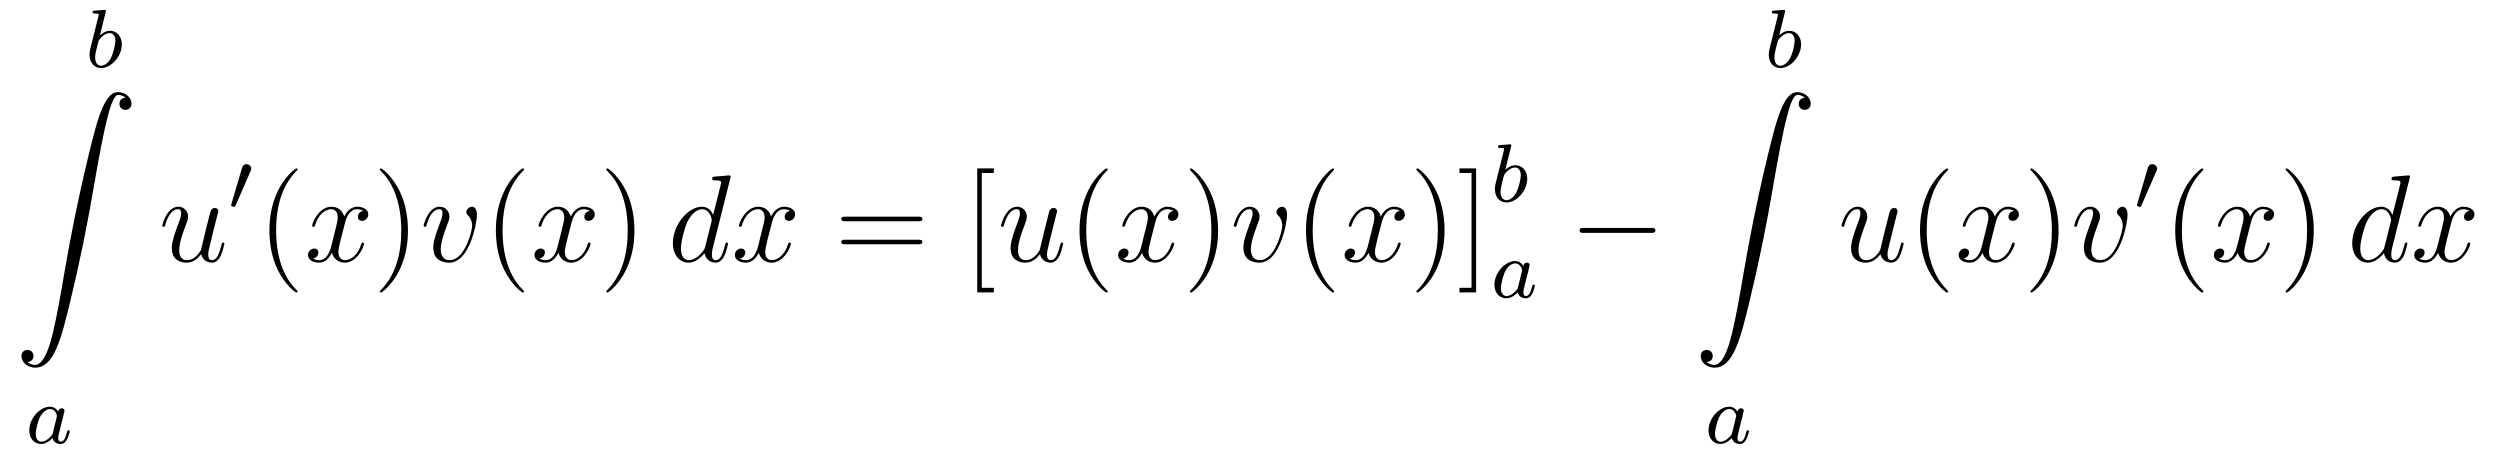 <?xml version='1.0'?>
<!-- This file was generated by dvisvgm 1.14.1 -->
<svg height='44pt' version='1.1' viewBox='0 -44 241 44' width='241pt' xmlns='http://www.w3.org/2000/svg' xmlns:xlink='http://www.w3.org/1999/xlink'>
<g id='page1'>
<g transform='matrix(1 0 0 1 -127 622)'>
<path d='M137.184 -664.811C137.192 -664.827 137.216 -664.931 137.216 -664.938C137.216 -664.978 137.184 -665.05 137.089 -665.05C137.057 -665.05 136.81 -665.026 136.627 -665.01L136.18 -664.978C136.005 -664.962 135.925 -664.954 135.925 -664.811C135.925 -664.699 136.037 -664.699 136.133 -664.699C136.515 -664.699 136.515 -664.652 136.515 -664.58C136.515 -664.532 136.435 -664.213 136.388 -664.03L135.694 -661.257C135.63 -660.986 135.63 -660.867 135.63 -660.731C135.63 -659.91 136.133 -659.44 136.746 -659.44C137.726 -659.44 138.746 -660.572 138.746 -661.727C138.746 -662.516 138.236 -663.034 137.599 -663.034C137.153 -663.034 136.81 -662.747 136.634 -662.596L137.184 -664.811ZM136.746 -659.663C136.459 -659.663 136.172 -659.887 136.172 -660.468C136.172 -660.683 136.204 -660.882 136.3 -661.265C136.356 -661.496 136.411 -661.719 136.475 -661.95C136.515 -662.094 136.515 -662.11 136.611 -662.229C136.882 -662.564 137.24 -662.811 137.575 -662.811C137.973 -662.811 138.125 -662.421 138.125 -662.062C138.125 -661.767 137.949 -660.914 137.71 -660.444C137.503 -660.014 137.121 -659.663 136.746 -659.663Z' fill-rule='evenodd'/>
<path d='M129.643 -631.096C130.026 -631.12 130.229 -631.383 130.229 -631.682C130.229 -632.076 129.93 -632.268 129.655 -632.268C129.368 -632.268 129.069 -632.088 129.069 -631.67C129.069 -631.06 129.667 -630.558 130.396 -630.558C132.213 -630.558 132.895 -633.355 133.743 -636.822C134.664 -640.599 135.441 -644.413 136.087 -648.25C136.529 -650.796 136.971 -653.187 137.378 -654.729C137.521 -655.315 137.928 -656.857 138.394 -656.857C138.764 -656.857 139.063 -656.63 139.111 -656.582C138.716 -656.558 138.513 -656.295 138.513 -655.996C138.513 -655.602 138.812 -655.411 139.087 -655.411C139.374 -655.411 139.673 -655.59 139.673 -656.008C139.673 -656.654 139.027 -657.12 138.37 -657.12C137.461 -657.12 136.792 -655.817 136.134 -653.378C136.098 -653.247 134.473 -647.246 133.158 -639.428C132.847 -637.599 132.5 -635.603 132.106 -633.941C131.891 -633.068 131.341 -630.821 130.373 -630.821C129.942 -630.821 129.655 -631.096 129.643 -631.096Z' fill-rule='evenodd'/>
<path d='M132.604 -626.316C132.532 -626.452 132.301 -626.794 131.815 -626.794C130.867 -626.794 129.822 -625.687 129.822 -624.507C129.822 -623.678 130.357 -623.2 130.97 -623.2C131.48 -623.2 131.918 -623.607 132.062 -623.766C132.205 -623.216 132.747 -623.2 132.843 -623.2C133.209 -623.2 133.392 -623.503 133.456 -623.638C133.616 -623.925 133.727 -624.387 133.727 -624.419C133.727 -624.467 133.695 -624.523 133.6 -624.523S133.488 -624.475 133.44 -624.276C133.329 -623.838 133.177 -623.423 132.867 -623.423C132.683 -623.423 132.612 -623.575 132.612 -623.798C132.612 -623.933 132.683 -624.204 132.731 -624.403C132.779 -624.603 132.898 -625.081 132.93 -625.224L133.09 -625.83C133.129 -626.021 133.217 -626.356 133.217 -626.396C133.217 -626.579 133.066 -626.643 132.962 -626.643C132.843 -626.643 132.643 -626.563 132.604 -626.316ZM132.062 -624.141C131.663 -623.591 131.249 -623.423 130.994 -623.423C130.628 -623.423 130.444 -623.758 130.444 -624.172C130.444 -624.547 130.659 -625.4 130.835 -625.75C131.066 -626.236 131.456 -626.571 131.823 -626.571C132.341 -626.571 132.492 -625.989 132.492 -625.894C132.492 -625.862 132.293 -625.081 132.245 -624.874C132.142 -624.499 132.142 -624.483 132.062 -624.141Z' fill-rule='evenodd'/>
<path d='M146.396 -641.493C146.552 -640.824 147.126 -640.68 147.413 -640.68C147.795 -640.68 148.082 -640.932 148.273 -641.338C148.476 -641.768 148.632 -642.473 148.632 -642.509C148.632 -642.569 148.584 -642.617 148.512 -642.617C148.405 -642.617 148.393 -642.557 148.345 -642.378C148.13 -641.553 147.914 -640.92 147.436 -640.92C147.078 -640.92 147.078 -641.314 147.078 -641.469C147.078 -641.744 147.113 -641.864 147.233 -642.366C147.317 -642.689 147.401 -643.012 147.472 -643.346L147.962 -645.295C148.046 -645.593 148.046 -645.618 148.046 -645.653C148.046 -645.833 147.903 -645.952 147.723 -645.952C147.377 -645.952 147.293 -645.653 147.221 -645.354C147.102 -644.888 146.456 -642.318 146.373 -641.9C146.361 -641.9 145.894 -640.92 145.022 -640.92C144.4 -640.92 144.28 -641.457 144.28 -641.9C144.28 -642.581 144.615 -643.537 144.926 -644.338C145.069 -644.721 145.129 -644.876 145.129 -645.115C145.129 -645.629 144.759 -646.072 144.185 -646.072C143.085 -646.072 142.643 -644.338 142.643 -644.243C142.643 -644.195 142.691 -644.135 142.774 -644.135C142.882 -644.135 142.894 -644.183 142.942 -644.35C143.228 -645.378 143.695 -645.833 144.149 -645.833C144.268 -645.833 144.46 -645.821 144.46 -645.438C144.46 -645.127 144.328 -644.781 144.149 -644.327C143.623 -642.904 143.563 -642.45 143.563 -642.091C143.563 -640.872 144.484 -640.68 144.974 -640.68C145.739 -640.68 146.157 -641.207 146.396 -641.493Z' fill-rule='evenodd'/>
<path d='M151.152 -649.497C151.192 -649.601 151.223 -649.656 151.223 -649.736C151.223 -649.999 150.984 -650.174 150.761 -650.174C150.443 -650.174 150.355 -649.895 150.323 -649.784L149.311 -646.349C149.279 -646.254 149.279 -646.23 149.279 -646.222C149.279 -646.15 149.327 -646.134 149.407 -646.11C149.55 -646.047 149.566 -646.047 149.582 -646.047C149.606 -646.047 149.653 -646.047 149.709 -646.182L151.152 -649.497Z' fill-rule='evenodd'/>
<path d='M155.685 -637.895C155.685 -637.931 155.685 -637.955 155.482 -638.158C154.287 -639.366 153.617 -641.338 153.617 -643.777C153.617 -646.096 154.179 -648.092 155.566 -649.503C155.685 -649.61 155.685 -649.634 155.685 -649.67C155.685 -649.742 155.625 -649.766 155.577 -649.766C155.422 -649.766 154.442 -648.905 153.856 -647.733C153.247 -646.526 152.972 -645.247 152.972 -643.777C152.972 -642.712 153.139 -641.29 153.76 -640.011C154.466 -638.577 155.446 -637.799 155.577 -637.799C155.625 -637.799 155.685 -637.823 155.685 -637.895Z' fill-rule='evenodd'/>
<path d='M162.025 -645.677C161.642 -645.606 161.499 -645.319 161.499 -645.092C161.499 -644.805 161.726 -644.709 161.893 -644.709C162.252 -644.709 162.503 -645.02 162.503 -645.342C162.503 -645.845 161.929 -646.072 161.427 -646.072C160.698 -646.072 160.291 -645.354 160.184 -645.127C159.909 -646.024 159.168 -646.072 158.953 -646.072C157.733 -646.072 157.088 -644.506 157.088 -644.243C157.088 -644.195 157.135 -644.135 157.219 -644.135C157.315 -644.135 157.339 -644.207 157.363 -644.255C157.769 -645.582 158.57 -645.833 158.917 -645.833C159.455 -645.833 159.562 -645.331 159.562 -645.044C159.562 -644.781 159.49 -644.506 159.347 -643.932L158.941 -642.294C158.761 -641.577 158.415 -640.92 157.781 -640.92C157.721 -640.92 157.423 -640.92 157.171 -641.075C157.602 -641.159 157.697 -641.517 157.697 -641.661C157.697 -641.9 157.518 -642.043 157.291 -642.043C157.004 -642.043 156.693 -641.792 156.693 -641.41C156.693 -640.908 157.255 -640.68 157.769 -640.68C158.343 -640.68 158.75 -641.135 159 -641.625C159.192 -640.92 159.789 -640.68 160.232 -640.68C161.451 -640.68 162.096 -642.247 162.096 -642.509C162.096 -642.569 162.049 -642.617 161.977 -642.617C161.87 -642.617 161.857 -642.557 161.822 -642.462C161.499 -641.41 160.806 -640.92 160.268 -640.92C159.849 -640.92 159.622 -641.23 159.622 -641.72C159.622 -641.983 159.67 -642.175 159.861 -642.964L160.28 -644.589C160.459 -645.307 160.865 -645.833 161.415 -645.833C161.439 -645.833 161.774 -645.833 162.025 -645.677Z' fill-rule='evenodd'/>
<path d='M166.327 -643.777C166.327 -644.685 166.208 -646.167 165.538 -647.554C164.833 -648.988 163.853 -649.766 163.721 -649.766C163.673 -649.766 163.614 -649.742 163.614 -649.67C163.614 -649.634 163.614 -649.61 163.817 -649.407C165.012 -648.2 165.682 -646.227 165.682 -643.788C165.682 -641.469 165.12 -639.473 163.733 -638.062C163.614 -637.955 163.614 -637.931 163.614 -637.895C163.614 -637.823 163.673 -637.799 163.721 -637.799C163.877 -637.799 164.857 -638.66 165.443 -639.832C166.053 -641.051 166.327 -642.342 166.327 -643.777Z' fill-rule='evenodd'/>
<path d='M172.978 -645.271C172.978 -646.024 172.596 -646.072 172.5 -646.072C172.213 -646.072 171.95 -645.785 171.95 -645.546C171.95 -645.402 172.034 -645.319 172.081 -645.271C172.201 -645.163 172.512 -644.841 172.512 -644.219C172.512 -643.717 171.795 -640.92 170.36 -640.92C169.631 -640.92 169.487 -641.529 169.487 -641.972C169.487 -642.569 169.762 -643.406 170.085 -644.267C170.276 -644.757 170.324 -644.876 170.324 -645.115C170.324 -645.618 169.965 -646.072 169.38 -646.072C168.28 -646.072 167.838 -644.338 167.838 -644.243C167.838 -644.195 167.886 -644.135 167.969 -644.135C168.077 -644.135 168.089 -644.183 168.136 -644.35C168.423 -645.378 168.89 -645.833 169.344 -645.833C169.451 -645.833 169.655 -645.833 169.655 -645.438C169.655 -645.127 169.523 -644.781 169.344 -644.327C168.77 -642.796 168.77 -642.426 168.77 -642.139C168.77 -641.876 168.806 -641.386 169.176 -641.051C169.607 -640.68 170.205 -640.68 170.312 -640.68C172.296 -640.68 172.978 -644.589 172.978 -645.271Z' fill-rule='evenodd'/>
<path d='M177.517 -637.895C177.517 -637.931 177.517 -637.955 177.313 -638.158C176.118 -639.366 175.448 -641.338 175.448 -643.777C175.448 -646.096 176.01 -648.092 177.397 -649.503C177.517 -649.61 177.517 -649.634 177.517 -649.67C177.517 -649.742 177.457 -649.766 177.409 -649.766C177.254 -649.766 176.273 -648.905 175.688 -647.733C175.078 -646.526 174.803 -645.247 174.803 -643.777C174.803 -642.712 174.97 -641.29 175.592 -640.011C176.297 -638.577 177.278 -637.799 177.409 -637.799C177.457 -637.799 177.517 -637.823 177.517 -637.895Z' fill-rule='evenodd'/>
<path d='M183.856 -645.677C183.474 -645.606 183.33 -645.319 183.33 -645.092C183.33 -644.805 183.558 -644.709 183.725 -644.709C184.084 -644.709 184.335 -645.02 184.335 -645.342C184.335 -645.845 183.761 -646.072 183.259 -646.072C182.529 -646.072 182.123 -645.354 182.016 -645.127C181.74 -646.024 180.999 -646.072 180.784 -646.072C179.565 -646.072 178.919 -644.506 178.919 -644.243C178.919 -644.195 178.967 -644.135 179.051 -644.135C179.146 -644.135 179.17 -644.207 179.194 -644.255C179.601 -645.582 180.402 -645.833 180.748 -645.833C181.286 -645.833 181.394 -645.331 181.394 -645.044C181.394 -644.781 181.322 -644.506 181.179 -643.932L180.772 -642.294C180.593 -641.577 180.246 -640.92 179.613 -640.92C179.553 -640.92 179.254 -640.92 179.003 -641.075C179.433 -641.159 179.529 -641.517 179.529 -641.661C179.529 -641.9 179.35 -642.043 179.123 -642.043C178.836 -642.043 178.525 -641.792 178.525 -641.41C178.525 -640.908 179.087 -640.68 179.601 -640.68C180.174 -640.68 180.581 -641.135 180.832 -641.625C181.023 -640.92 181.621 -640.68 182.063 -640.68C183.283 -640.68 183.928 -642.247 183.928 -642.509C183.928 -642.569 183.88 -642.617 183.809 -642.617C183.701 -642.617 183.689 -642.557 183.653 -642.462C183.33 -641.41 182.637 -640.92 182.099 -640.92C181.681 -640.92 181.454 -641.23 181.454 -641.72C181.454 -641.983 181.501 -642.175 181.693 -642.964L182.111 -644.589C182.29 -645.307 182.697 -645.833 183.247 -645.833C183.271 -645.833 183.606 -645.833 183.856 -645.677Z' fill-rule='evenodd'/>
<path d='M188.159 -643.777C188.159 -644.685 188.039 -646.167 187.37 -647.554C186.665 -648.988 185.684 -649.766 185.553 -649.766C185.505 -649.766 185.445 -649.742 185.445 -649.67C185.445 -649.634 185.445 -649.61 185.648 -649.407C186.844 -648.2 187.513 -646.227 187.513 -643.788C187.513 -641.469 186.952 -639.473 185.565 -638.062C185.445 -637.955 185.445 -637.931 185.445 -637.895C185.445 -637.823 185.505 -637.799 185.553 -637.799C185.708 -637.799 186.688 -638.66 187.274 -639.832C187.884 -641.051 188.159 -642.342 188.159 -643.777Z' fill-rule='evenodd'/>
<path d='M197.399 -648.797C197.412 -648.845 197.435 -648.917 197.435 -648.977C197.435 -649.096 197.316 -649.096 197.292 -649.096C197.28 -649.096 196.694 -649.048 196.634 -649.036C196.432 -649.024 196.252 -649.001 196.037 -648.988C195.738 -648.965 195.654 -648.953 195.654 -648.738C195.654 -648.618 195.75 -648.618 195.917 -648.618C196.502 -648.618 196.514 -648.51 196.514 -648.391C196.514 -648.319 196.49 -648.223 196.478 -648.187L195.75 -645.283C195.618 -645.593 195.295 -646.072 194.674 -646.072C193.322 -646.072 191.865 -644.327 191.865 -642.557C191.865 -641.374 192.558 -640.68 193.37 -640.68C194.028 -640.68 194.59 -641.194 194.924 -641.589C195.044 -640.884 195.606 -640.68 195.965 -640.68S196.61 -640.896 196.825 -641.326C197.017 -641.733 197.184 -642.462 197.184 -642.509C197.184 -642.569 197.136 -642.617 197.064 -642.617C196.957 -642.617 196.945 -642.557 196.897 -642.378C196.718 -641.673 196.49 -640.92 196.001 -640.92C195.654 -640.92 195.63 -641.23 195.63 -641.469C195.63 -641.517 195.63 -641.768 195.714 -642.103L197.399 -648.797ZM194.984 -642.222C194.924 -642.019 194.924 -641.995 194.758 -641.768C194.495 -641.433 193.968 -640.92 193.406 -640.92C192.917 -640.92 192.642 -641.362 192.642 -642.067C192.642 -642.725 193.012 -644.063 193.24 -644.566C193.645 -645.402 194.208 -645.833 194.674 -645.833C195.463 -645.833 195.618 -644.853 195.618 -644.757C195.618 -644.745 195.582 -644.589 195.57 -644.566L194.984 -642.222ZM203.172 -645.677C202.79 -645.606 202.646 -645.319 202.646 -645.092C202.646 -644.805 202.874 -644.709 203.041 -644.709C203.4 -644.709 203.651 -645.02 203.651 -645.342C203.651 -645.845 203.077 -646.072 202.574 -646.072C201.846 -646.072 201.439 -645.354 201.331 -645.127C201.056 -646.024 200.315 -646.072 200.1 -646.072C198.881 -646.072 198.235 -644.506 198.235 -644.243C198.235 -644.195 198.283 -644.135 198.367 -644.135C198.462 -644.135 198.487 -644.207 198.51 -644.255C198.917 -645.582 199.718 -645.833 200.064 -645.833C200.603 -645.833 200.71 -645.331 200.71 -645.044C200.71 -644.781 200.638 -644.506 200.495 -643.932L200.088 -642.294C199.909 -641.577 199.562 -640.92 198.929 -640.92C198.869 -640.92 198.57 -640.92 198.319 -641.075C198.75 -641.159 198.845 -641.517 198.845 -641.661C198.845 -641.9 198.666 -642.043 198.439 -642.043C198.152 -642.043 197.842 -641.792 197.842 -641.41C197.842 -640.908 198.403 -640.68 198.917 -640.68C199.49 -640.68 199.897 -641.135 200.148 -641.625C200.34 -640.92 200.938 -640.68 201.379 -640.68C202.598 -640.68 203.244 -642.247 203.244 -642.509C203.244 -642.569 203.196 -642.617 203.125 -642.617C203.017 -642.617 203.005 -642.557 202.969 -642.462C202.646 -641.41 201.953 -640.92 201.415 -640.92C200.996 -640.92 200.77 -641.23 200.77 -641.72C200.77 -641.983 200.818 -642.175 201.008 -642.964L201.427 -644.589C201.607 -645.307 202.013 -645.833 202.562 -645.833C202.586 -645.833 202.921 -645.833 203.172 -645.677Z' fill-rule='evenodd'/>
<path d='M215.531 -644.673C215.698 -644.673 215.912 -644.673 215.912 -644.888C215.912 -645.115 215.71 -645.115 215.531 -645.115H208.489C208.322 -645.115 208.106 -645.115 208.106 -644.9C208.106 -644.673 208.31 -644.673 208.489 -644.673H215.531ZM215.531 -642.45C215.698 -642.45 215.912 -642.45 215.912 -642.665C215.912 -642.892 215.71 -642.892 215.531 -642.892H208.489C208.322 -642.892 208.106 -642.892 208.106 -642.677C208.106 -642.45 208.31 -642.45 208.489 -642.45H215.531Z' fill-rule='evenodd'/>
<path d='M222.806 -637.812V-638.254H221.647V-649.323H222.806V-649.766H221.206V-637.812H222.806Z' fill-rule='evenodd'/>
<path d='M227.252 -641.493C227.408 -640.824 227.982 -640.68 228.269 -640.68C228.652 -640.68 228.938 -640.932 229.13 -641.338C229.333 -641.768 229.488 -642.473 229.488 -642.509C229.488 -642.569 229.441 -642.617 229.369 -642.617C229.261 -642.617 229.249 -642.557 229.201 -642.378C228.986 -641.553 228.772 -640.92 228.293 -640.92C227.934 -640.92 227.934 -641.314 227.934 -641.469C227.934 -641.744 227.97 -641.864 228.09 -642.366C228.174 -642.689 228.257 -643.012 228.329 -643.346L228.818 -645.295C228.902 -645.593 228.902 -645.618 228.902 -645.653C228.902 -645.833 228.76 -645.952 228.58 -645.952C228.233 -645.952 228.15 -645.653 228.078 -645.354C227.958 -644.888 227.312 -642.318 227.23 -641.9C227.218 -641.9 226.751 -640.92 225.878 -640.92C225.257 -640.92 225.137 -641.457 225.137 -641.9C225.137 -642.581 225.472 -643.537 225.782 -644.338C225.926 -644.721 225.985 -644.876 225.985 -645.115C225.985 -645.629 225.616 -646.072 225.042 -646.072C223.942 -646.072 223.5 -644.338 223.5 -644.243C223.5 -644.195 223.547 -644.135 223.631 -644.135C223.739 -644.135 223.751 -644.183 223.799 -644.35C224.086 -645.378 224.551 -645.833 225.006 -645.833C225.125 -645.833 225.317 -645.821 225.317 -645.438C225.317 -645.127 225.185 -644.781 225.006 -644.327C224.48 -642.904 224.42 -642.45 224.42 -642.091C224.42 -640.872 225.341 -640.68 225.83 -640.68C226.596 -640.68 227.014 -641.207 227.252 -641.493Z' fill-rule='evenodd'/>
<path d='M233.78 -637.895C233.78 -637.931 233.78 -637.955 233.578 -638.158C232.382 -639.366 231.713 -641.338 231.713 -643.777C231.713 -646.096 232.274 -648.092 233.662 -649.503C233.78 -649.61 233.78 -649.634 233.78 -649.67C233.78 -649.742 233.72 -649.766 233.672 -649.766C233.518 -649.766 232.537 -648.905 231.952 -647.733C231.342 -646.526 231.067 -645.247 231.067 -643.777C231.067 -642.712 231.234 -641.29 231.856 -640.011C232.561 -638.577 233.542 -637.799 233.672 -637.799C233.72 -637.799 233.78 -637.823 233.78 -637.895Z' fill-rule='evenodd'/>
<path d='M240.12 -645.677C239.738 -645.606 239.594 -645.319 239.594 -645.092C239.594 -644.805 239.821 -644.709 239.989 -644.709C240.348 -644.709 240.599 -645.02 240.599 -645.342C240.599 -645.845 240.025 -646.072 239.522 -646.072C238.794 -646.072 238.387 -645.354 238.279 -645.127C238.004 -646.024 237.263 -646.072 237.048 -646.072C235.829 -646.072 235.183 -644.506 235.183 -644.243C235.183 -644.195 235.231 -644.135 235.315 -644.135C235.41 -644.135 235.434 -644.207 235.458 -644.255C235.865 -645.582 236.665 -645.833 237.012 -645.833C237.551 -645.833 237.658 -645.331 237.658 -645.044C237.658 -644.781 237.586 -644.506 237.443 -643.932L237.036 -642.294C236.857 -641.577 236.51 -640.92 235.877 -640.92C235.817 -640.92 235.518 -640.92 235.267 -641.075C235.697 -641.159 235.793 -641.517 235.793 -641.661C235.793 -641.9 235.614 -642.043 235.386 -642.043C235.099 -642.043 234.788 -641.792 234.788 -641.41C234.788 -640.908 235.351 -640.68 235.865 -640.68C236.438 -640.68 236.845 -641.135 237.096 -641.625C237.287 -640.92 237.886 -640.68 238.327 -640.68C239.546 -640.68 240.192 -642.247 240.192 -642.509C240.192 -642.569 240.144 -642.617 240.072 -642.617C239.965 -642.617 239.953 -642.557 239.917 -642.462C239.594 -641.41 238.901 -640.92 238.363 -640.92C237.944 -640.92 237.718 -641.23 237.718 -641.72C237.718 -641.983 237.766 -642.175 237.956 -642.964L238.375 -644.589C238.554 -645.307 238.961 -645.833 239.51 -645.833C239.534 -645.833 239.869 -645.833 240.12 -645.677Z' fill-rule='evenodd'/>
<path d='M244.423 -643.777C244.423 -644.685 244.303 -646.167 243.634 -647.554C242.928 -648.988 241.949 -649.766 241.817 -649.766C241.769 -649.766 241.709 -649.742 241.709 -649.67C241.709 -649.634 241.709 -649.61 241.913 -649.407C243.108 -648.2 243.778 -646.227 243.778 -643.788C243.778 -641.469 243.216 -639.473 241.829 -638.062C241.709 -637.955 241.709 -637.931 241.709 -637.895C241.709 -637.823 241.769 -637.799 241.817 -637.799C241.972 -637.799 242.952 -638.66 243.539 -639.832C244.148 -641.051 244.423 -642.342 244.423 -643.777Z' fill-rule='evenodd'/>
<path d='M251.074 -645.271C251.074 -646.024 250.691 -646.072 250.595 -646.072C250.308 -646.072 250.045 -645.785 250.045 -645.546C250.045 -645.402 250.129 -645.319 250.177 -645.271C250.296 -645.163 250.607 -644.841 250.607 -644.219C250.607 -643.717 249.89 -640.92 248.455 -640.92C247.727 -640.92 247.583 -641.529 247.583 -641.972C247.583 -642.569 247.858 -643.406 248.18 -644.267C248.371 -644.757 248.419 -644.876 248.419 -645.115C248.419 -645.618 248.06 -646.072 247.475 -646.072C246.376 -646.072 245.933 -644.338 245.933 -644.243C245.933 -644.195 245.981 -644.135 246.065 -644.135C246.172 -644.135 246.184 -644.183 246.232 -644.35C246.518 -645.378 246.985 -645.833 247.439 -645.833C247.547 -645.833 247.75 -645.833 247.75 -645.438C247.75 -645.127 247.619 -644.781 247.439 -644.327C246.865 -642.796 246.865 -642.426 246.865 -642.139C246.865 -641.876 246.901 -641.386 247.272 -641.051C247.702 -640.68 248.3 -640.68 248.407 -640.68C250.392 -640.68 251.074 -644.589 251.074 -645.271Z' fill-rule='evenodd'/>
<path d='M255.612 -637.895C255.612 -637.931 255.612 -637.955 255.409 -638.158C254.214 -639.366 253.544 -641.338 253.544 -643.777C253.544 -646.096 254.106 -648.092 255.493 -649.503C255.612 -649.61 255.612 -649.634 255.612 -649.67C255.612 -649.742 255.552 -649.766 255.504 -649.766C255.349 -649.766 254.369 -648.905 253.783 -647.733C253.174 -646.526 252.899 -645.247 252.899 -643.777C252.899 -642.712 253.066 -641.29 253.687 -640.011C254.393 -638.577 255.373 -637.799 255.504 -637.799C255.552 -637.799 255.612 -637.823 255.612 -637.895Z' fill-rule='evenodd'/>
<path d='M261.952 -645.677C261.569 -645.606 261.426 -645.319 261.426 -645.092C261.426 -644.805 261.653 -644.709 261.821 -644.709C262.18 -644.709 262.43 -645.02 262.43 -645.342C262.43 -645.845 261.857 -646.072 261.354 -646.072C260.626 -646.072 260.219 -645.354 260.111 -645.127C259.836 -646.024 259.094 -646.072 258.88 -646.072C257.66 -646.072 257.015 -644.506 257.015 -644.243C257.015 -644.195 257.063 -644.135 257.147 -644.135C257.242 -644.135 257.266 -644.207 257.29 -644.255C257.696 -645.582 258.497 -645.833 258.844 -645.833C259.382 -645.833 259.489 -645.331 259.489 -645.044C259.489 -644.781 259.417 -644.506 259.274 -643.932L258.868 -642.294C258.689 -641.577 258.342 -640.92 257.708 -640.92C257.648 -640.92 257.35 -640.92 257.099 -641.075C257.528 -641.159 257.624 -641.517 257.624 -641.661C257.624 -641.9 257.446 -642.043 257.218 -642.043C256.931 -642.043 256.62 -641.792 256.62 -641.41C256.62 -640.908 257.182 -640.68 257.696 -640.68C258.27 -640.68 258.677 -641.135 258.928 -641.625C259.118 -640.92 259.716 -640.68 260.159 -640.68C261.378 -640.68 262.024 -642.247 262.024 -642.509C262.024 -642.569 261.976 -642.617 261.904 -642.617C261.797 -642.617 261.785 -642.557 261.749 -642.462C261.426 -641.41 260.732 -640.92 260.195 -640.92C259.776 -640.92 259.549 -641.23 259.549 -641.72C259.549 -641.983 259.597 -642.175 259.788 -642.964L260.207 -644.589C260.386 -645.307 260.792 -645.833 261.342 -645.833C261.366 -645.833 261.701 -645.833 261.952 -645.677Z' fill-rule='evenodd'/>
<path d='M266.255 -643.777C266.255 -644.685 266.135 -646.167 265.465 -647.554C264.76 -648.988 263.78 -649.766 263.648 -649.766C263.6 -649.766 263.54 -649.742 263.54 -649.67C263.54 -649.634 263.54 -649.61 263.744 -649.407C264.94 -648.2 265.609 -646.227 265.609 -643.788C265.609 -641.469 265.048 -639.473 263.66 -638.062C263.54 -637.955 263.54 -637.931 263.54 -637.895C263.54 -637.823 263.6 -637.799 263.648 -637.799C263.803 -637.799 264.784 -638.66 265.37 -639.832C265.98 -641.051 266.255 -642.342 266.255 -643.777ZM269.296 -649.766H267.694V-649.323H268.854V-638.254H267.694V-637.812H269.296V-649.766Z' fill-rule='evenodd'/>
<path d='M272.664 -651.851C272.672 -651.867 272.696 -651.971 272.696 -651.978C272.696 -652.018 272.664 -652.09 272.569 -652.09C272.537 -652.09 272.29 -652.066 272.106 -652.05L271.661 -652.018C271.486 -652.002 271.405 -651.994 271.405 -651.851C271.405 -651.739 271.517 -651.739 271.613 -651.739C271.996 -651.739 271.996 -651.692 271.996 -651.62C271.996 -651.572 271.915 -651.253 271.867 -651.07L271.174 -648.297C271.11 -648.026 271.11 -647.907 271.11 -647.771C271.11 -646.95 271.613 -646.48 272.226 -646.48C273.206 -646.48 274.226 -647.612 274.226 -648.767C274.226 -649.556 273.716 -650.074 273.079 -650.074C272.633 -650.074 272.29 -649.787 272.114 -649.636L272.664 -651.851ZM272.226 -646.703C271.939 -646.703 271.652 -646.927 271.652 -647.508C271.652 -647.723 271.684 -647.922 271.78 -648.305C271.836 -648.536 271.891 -648.759 271.955 -648.99C271.996 -649.134 271.996 -649.15 272.09 -649.269C272.362 -649.604 272.72 -649.851 273.055 -649.851C273.454 -649.851 273.605 -649.461 273.605 -649.102C273.605 -648.807 273.43 -647.954 273.191 -647.484C272.983 -647.054 272.6 -646.703 272.226 -646.703Z' fill-rule='evenodd'/>
<path d='M273.844 -640.356C273.772 -640.492 273.541 -640.834 273.055 -640.834C272.106 -640.834 271.062 -639.727 271.062 -638.547C271.062 -637.718 271.596 -637.24 272.21 -637.24C272.72 -637.24 273.158 -637.647 273.302 -637.806C273.445 -637.256 273.986 -637.24 274.082 -637.24C274.45 -637.24 274.632 -637.543 274.697 -637.678C274.855 -637.965 274.967 -638.427 274.967 -638.459C274.967 -638.507 274.936 -638.563 274.84 -638.563S274.728 -638.515 274.68 -638.316C274.568 -637.878 274.417 -637.463 274.106 -637.463C273.924 -637.463 273.852 -637.615 273.852 -637.838C273.852 -637.973 273.924 -638.244 273.971 -638.443C274.019 -638.643 274.139 -639.121 274.17 -639.264L274.33 -639.87C274.369 -640.061 274.457 -640.396 274.457 -640.436C274.457 -640.619 274.306 -640.683 274.202 -640.683C274.082 -640.683 273.883 -640.603 273.844 -640.356ZM273.302 -638.181C272.904 -637.631 272.489 -637.463 272.234 -637.463C271.867 -637.463 271.684 -637.798 271.684 -638.212C271.684 -638.587 271.9 -639.44 272.075 -639.79C272.305 -640.276 272.696 -640.611 273.062 -640.611C273.581 -640.611 273.732 -640.029 273.732 -639.934C273.732 -639.902 273.533 -639.121 273.485 -638.914C273.382 -638.539 273.382 -638.523 273.302 -638.181Z' fill-rule='evenodd'/>
<path d='M286.158 -643.549C286.361 -643.549 286.577 -643.549 286.577 -643.788C286.577 -644.028 286.361 -644.028 286.158 -644.028H279.691C279.487 -644.028 279.272 -644.028 279.272 -643.788C279.272 -643.549 279.487 -643.549 279.691 -643.549H286.158Z' fill-rule='evenodd'/>
<path d='M299.064 -664.811C299.072 -664.827 299.096 -664.931 299.096 -664.938C299.096 -664.978 299.064 -665.05 298.969 -665.05C298.937 -665.05 298.69 -665.026 298.506 -665.01L298.061 -664.978C297.886 -664.962 297.805 -664.954 297.805 -664.811C297.805 -664.699 297.917 -664.699 298.013 -664.699C298.396 -664.699 298.396 -664.652 298.396 -664.58C298.396 -664.532 298.315 -664.213 298.267 -664.03L297.574 -661.257C297.51 -660.986 297.51 -660.867 297.51 -660.731C297.51 -659.91 298.013 -659.44 298.626 -659.44C299.606 -659.44 300.626 -660.572 300.626 -661.727C300.626 -662.516 300.116 -663.034 299.479 -663.034C299.033 -663.034 298.69 -662.747 298.514 -662.596L299.064 -664.811ZM298.626 -659.663C298.339 -659.663 298.052 -659.887 298.052 -660.468C298.052 -660.683 298.084 -660.882 298.18 -661.265C298.236 -661.496 298.291 -661.719 298.355 -661.95C298.396 -662.094 298.396 -662.11 298.49 -662.229C298.762 -662.564 299.12 -662.811 299.455 -662.811C299.854 -662.811 300.005 -662.421 300.005 -662.062C300.005 -661.767 299.83 -660.914 299.591 -660.444C299.383 -660.014 299 -659.663 298.626 -659.663Z' fill-rule='evenodd'/>
<path d='M291.523 -631.096C291.906 -631.12 292.109 -631.383 292.109 -631.682C292.109 -632.076 291.81 -632.268 291.535 -632.268C291.248 -632.268 290.95 -632.088 290.95 -631.67C290.95 -631.06 291.547 -630.558 292.277 -630.558C294.094 -630.558 294.775 -633.355 295.624 -636.822C296.544 -640.599 297.32 -644.413 297.966 -648.25C298.409 -650.796 298.85 -653.187 299.257 -654.729C299.401 -655.315 299.808 -656.857 300.274 -656.857C300.644 -656.857 300.943 -656.63 300.991 -656.582C300.596 -656.558 300.394 -656.295 300.394 -655.996C300.394 -655.602 300.692 -655.411 300.967 -655.411C301.254 -655.411 301.553 -655.59 301.553 -656.008C301.553 -656.654 300.907 -657.12 300.25 -657.12C299.341 -657.12 298.672 -655.817 298.014 -653.378C297.978 -653.247 296.353 -647.246 295.038 -639.428C294.727 -637.599 294.38 -635.603 293.986 -633.941C293.771 -633.068 293.221 -630.821 292.253 -630.821C291.822 -630.821 291.535 -631.096 291.523 -631.096Z' fill-rule='evenodd'/>
<path d='M294.484 -626.316C294.412 -626.452 294.181 -626.794 293.695 -626.794C292.746 -626.794 291.702 -625.687 291.702 -624.507C291.702 -623.678 292.236 -623.2 292.85 -623.2C293.36 -623.2 293.798 -623.607 293.942 -623.766C294.085 -623.216 294.626 -623.2 294.722 -623.2C295.09 -623.2 295.272 -623.503 295.337 -623.638C295.495 -623.925 295.607 -624.387 295.607 -624.419C295.607 -624.467 295.576 -624.523 295.48 -624.523S295.368 -624.475 295.32 -624.276C295.208 -623.838 295.057 -623.423 294.746 -623.423C294.564 -623.423 294.492 -623.575 294.492 -623.798C294.492 -623.933 294.564 -624.204 294.611 -624.403C294.659 -624.603 294.779 -625.081 294.81 -625.224L294.97 -625.83C295.009 -626.021 295.097 -626.356 295.097 -626.396C295.097 -626.579 294.946 -626.643 294.842 -626.643C294.722 -626.643 294.523 -626.563 294.484 -626.316ZM293.942 -624.141C293.544 -623.591 293.129 -623.423 292.874 -623.423C292.507 -623.423 292.324 -623.758 292.324 -624.172C292.324 -624.547 292.54 -625.4 292.715 -625.75C292.945 -626.236 293.336 -626.571 293.702 -626.571C294.221 -626.571 294.372 -625.989 294.372 -625.894C294.372 -625.862 294.173 -625.081 294.125 -624.874C294.022 -624.499 294.022 -624.483 293.942 -624.141Z' fill-rule='evenodd'/>
<path d='M308.276 -641.493C308.432 -640.824 309.006 -640.68 309.293 -640.68C309.676 -640.68 309.962 -640.932 310.153 -641.338C310.356 -641.768 310.512 -642.473 310.512 -642.509C310.512 -642.569 310.464 -642.617 310.392 -642.617C310.285 -642.617 310.273 -642.557 310.225 -642.378C310.009 -641.553 309.794 -640.92 309.317 -640.92C308.958 -640.92 308.958 -641.314 308.958 -641.469C308.958 -641.744 308.994 -641.864 309.113 -642.366C309.197 -642.689 309.281 -643.012 309.352 -643.346L309.842 -645.295C309.926 -645.593 309.926 -645.618 309.926 -645.653C309.926 -645.833 309.782 -645.952 309.604 -645.952C309.257 -645.952 309.173 -645.653 309.101 -645.354C308.982 -644.888 308.336 -642.318 308.252 -641.9C308.24 -641.9 307.775 -640.92 306.901 -640.92C306.28 -640.92 306.161 -641.457 306.161 -641.9C306.161 -642.581 306.496 -643.537 306.806 -644.338C306.949 -644.721 307.009 -644.876 307.009 -645.115C307.009 -645.629 306.638 -646.072 306.065 -646.072C304.966 -646.072 304.523 -644.338 304.523 -644.243C304.523 -644.195 304.571 -644.135 304.655 -644.135C304.762 -644.135 304.774 -644.183 304.822 -644.35C305.108 -645.378 305.575 -645.833 306.029 -645.833C306.149 -645.833 306.34 -645.821 306.34 -645.438C306.34 -645.127 306.209 -644.781 306.029 -644.327C305.503 -642.904 305.443 -642.45 305.443 -642.091C305.443 -640.872 306.364 -640.68 306.853 -640.68C307.619 -640.68 308.038 -641.207 308.276 -641.493Z' fill-rule='evenodd'/>
<path d='M314.803 -637.895C314.803 -637.931 314.803 -637.955 314.6 -638.158C313.405 -639.366 312.736 -641.338 312.736 -643.777C312.736 -646.096 313.297 -648.092 314.684 -649.503C314.803 -649.61 314.803 -649.634 314.803 -649.67C314.803 -649.742 314.744 -649.766 314.696 -649.766C314.54 -649.766 313.561 -648.905 312.976 -647.733C312.365 -646.526 312.09 -645.247 312.09 -643.777C312.09 -642.712 312.258 -641.29 312.88 -640.011C313.584 -638.577 314.564 -637.799 314.696 -637.799C314.744 -637.799 314.803 -637.823 314.803 -637.895Z' fill-rule='evenodd'/>
<path d='M321.144 -645.677C320.761 -645.606 320.617 -645.319 320.617 -645.092C320.617 -644.805 320.845 -644.709 321.012 -644.709C321.371 -644.709 321.622 -645.02 321.622 -645.342C321.622 -645.845 321.048 -646.072 320.545 -646.072C319.817 -646.072 319.41 -645.354 319.303 -645.127C319.027 -646.024 318.287 -646.072 318.071 -646.072C316.852 -646.072 316.206 -644.506 316.206 -644.243C316.206 -644.195 316.254 -644.135 316.338 -644.135C316.434 -644.135 316.458 -644.207 316.482 -644.255C316.888 -645.582 317.689 -645.833 318.036 -645.833C318.574 -645.833 318.682 -645.331 318.682 -645.044C318.682 -644.781 318.61 -644.506 318.466 -643.932L318.06 -642.294C317.88 -641.577 317.533 -640.92 316.9 -640.92C316.84 -640.92 316.542 -640.92 316.29 -641.075C316.721 -641.159 316.816 -641.517 316.816 -641.661C316.816 -641.9 316.637 -642.043 316.41 -642.043C316.123 -642.043 315.812 -641.792 315.812 -641.41C315.812 -640.908 316.374 -640.68 316.888 -640.68C317.461 -640.68 317.868 -641.135 318.119 -641.625C318.311 -640.92 318.908 -640.68 319.35 -640.68C320.57 -640.68 321.215 -642.247 321.215 -642.509C321.215 -642.569 321.167 -642.617 321.096 -642.617C320.988 -642.617 320.976 -642.557 320.94 -642.462C320.617 -641.41 319.925 -640.92 319.386 -640.92C318.968 -640.92 318.74 -641.23 318.74 -641.72C318.74 -641.983 318.788 -642.175 318.98 -642.964L319.398 -644.589C319.578 -645.307 319.984 -645.833 320.534 -645.833C320.558 -645.833 320.893 -645.833 321.144 -645.677Z' fill-rule='evenodd'/>
<path d='M325.446 -643.777C325.446 -644.685 325.326 -646.167 324.658 -647.554C323.952 -648.988 322.972 -649.766 322.84 -649.766C322.792 -649.766 322.733 -649.742 322.733 -649.67C322.733 -649.634 322.733 -649.61 322.936 -649.407C324.131 -648.2 324.8 -646.227 324.8 -643.788C324.8 -641.469 324.239 -639.473 322.852 -638.062C322.733 -637.955 322.733 -637.931 322.733 -637.895C322.733 -637.823 322.792 -637.799 322.84 -637.799C322.996 -637.799 323.976 -638.66 324.562 -639.832C325.171 -641.051 325.446 -642.342 325.446 -643.777Z' fill-rule='evenodd'/>
<path d='M332.096 -645.271C332.096 -646.024 331.715 -646.072 331.619 -646.072C331.331 -646.072 331.069 -645.785 331.069 -645.546C331.069 -645.402 331.152 -645.319 331.2 -645.271C331.32 -645.163 331.631 -644.841 331.631 -644.219C331.631 -643.717 330.913 -640.92 329.479 -640.92C328.75 -640.92 328.606 -641.529 328.606 -641.972C328.606 -642.569 328.882 -643.406 329.203 -644.267C329.395 -644.757 329.443 -644.876 329.443 -645.115C329.443 -645.618 329.084 -646.072 328.499 -646.072C327.398 -646.072 326.957 -644.338 326.957 -644.243C326.957 -644.195 327.005 -644.135 327.088 -644.135C327.196 -644.135 327.208 -644.183 327.256 -644.35C327.542 -645.378 328.008 -645.833 328.463 -645.833C328.57 -645.833 328.774 -645.833 328.774 -645.438C328.774 -645.127 328.642 -644.781 328.463 -644.327C327.889 -642.796 327.889 -642.426 327.889 -642.139C327.889 -641.876 327.924 -641.386 328.295 -641.051C328.726 -640.68 329.323 -640.68 329.431 -640.68C331.415 -640.68 332.096 -644.589 332.096 -645.271Z' fill-rule='evenodd'/>
<path d='M334.872 -649.497C334.912 -649.601 334.944 -649.656 334.944 -649.736C334.944 -649.999 334.704 -650.174 334.481 -650.174C334.163 -650.174 334.075 -649.895 334.043 -649.784L333.031 -646.349C332.999 -646.254 332.999 -646.23 332.999 -646.222C332.999 -646.15 333.047 -646.134 333.126 -646.11C333.27 -646.047 333.286 -646.047 333.302 -646.047C333.325 -646.047 333.373 -646.047 333.43 -646.182L334.872 -649.497Z' fill-rule='evenodd'/>
<path d='M339.406 -637.895C339.406 -637.931 339.406 -637.955 339.202 -638.158C338.006 -639.366 337.337 -641.338 337.337 -643.777C337.337 -646.096 337.898 -648.092 339.286 -649.503C339.406 -649.61 339.406 -649.634 339.406 -649.67C339.406 -649.742 339.346 -649.766 339.298 -649.766C339.142 -649.766 338.162 -648.905 337.577 -647.733C336.966 -646.526 336.691 -645.247 336.691 -643.777C336.691 -642.712 336.859 -641.29 337.481 -640.011C338.185 -638.577 339.166 -637.799 339.298 -637.799C339.346 -637.799 339.406 -637.823 339.406 -637.895Z' fill-rule='evenodd'/>
<path d='M345.745 -645.677C345.362 -645.606 345.218 -645.319 345.218 -645.092C345.218 -644.805 345.446 -644.709 345.613 -644.709C345.972 -644.709 346.223 -645.02 346.223 -645.342C346.223 -645.845 345.649 -646.072 345.148 -646.072C344.418 -646.072 344.011 -645.354 343.904 -645.127C343.628 -646.024 342.888 -646.072 342.673 -646.072C341.453 -646.072 340.807 -644.506 340.807 -644.243C340.807 -644.195 340.855 -644.135 340.939 -644.135C341.035 -644.135 341.059 -644.207 341.083 -644.255C341.489 -645.582 342.29 -645.833 342.637 -645.833C343.175 -645.833 343.283 -645.331 343.283 -645.044C343.283 -644.781 343.211 -644.506 343.067 -643.932L342.661 -642.294C342.481 -641.577 342.134 -640.92 341.501 -640.92C341.441 -640.92 341.143 -640.92 340.891 -641.075C341.322 -641.159 341.417 -641.517 341.417 -641.661C341.417 -641.9 341.238 -642.043 341.011 -642.043C340.724 -642.043 340.414 -641.792 340.414 -641.41C340.414 -640.908 340.975 -640.68 341.489 -640.68C342.062 -640.68 342.469 -641.135 342.72 -641.625C342.912 -640.92 343.51 -640.68 343.951 -640.68C345.172 -640.68 345.816 -642.247 345.816 -642.509C345.816 -642.569 345.769 -642.617 345.697 -642.617C345.589 -642.617 345.577 -642.557 345.541 -642.462C345.218 -641.41 344.526 -640.92 343.987 -640.92C343.57 -640.92 343.342 -641.23 343.342 -641.72C343.342 -641.983 343.39 -642.175 343.582 -642.964L343.999 -644.589C344.179 -645.307 344.585 -645.833 345.136 -645.833C345.16 -645.833 345.494 -645.833 345.745 -645.677Z' fill-rule='evenodd'/>
<path d='M350.047 -643.777C350.047 -644.685 349.928 -646.167 349.259 -647.554C348.553 -648.988 347.573 -649.766 347.441 -649.766C347.394 -649.766 347.334 -649.742 347.334 -649.67C347.334 -649.634 347.334 -649.61 347.537 -649.407C348.732 -648.2 349.402 -646.227 349.402 -643.788C349.402 -641.469 348.84 -639.473 347.453 -638.062C347.334 -637.955 347.334 -637.931 347.334 -637.895C347.334 -637.823 347.394 -637.799 347.441 -637.799C347.597 -637.799 348.577 -638.66 349.163 -639.832C349.772 -641.051 350.047 -642.342 350.047 -643.777Z' fill-rule='evenodd'/>
<path d='M359.287 -648.797C359.3 -648.845 359.323 -648.917 359.323 -648.977C359.323 -649.096 359.204 -649.096 359.18 -649.096C359.168 -649.096 358.583 -649.048 358.523 -649.036C358.32 -649.024 358.14 -649.001 357.925 -648.988C357.626 -648.965 357.542 -648.953 357.542 -648.738C357.542 -648.618 357.638 -648.618 357.805 -648.618C358.391 -648.618 358.403 -648.51 358.403 -648.391C358.403 -648.319 358.379 -648.223 358.367 -648.187L357.638 -645.283C357.506 -645.593 357.184 -646.072 356.562 -646.072C355.211 -646.072 353.753 -644.327 353.753 -642.557C353.753 -641.374 354.446 -640.68 355.259 -640.68C355.916 -640.68 356.479 -641.194 356.813 -641.589C356.933 -640.884 357.494 -640.68 357.853 -640.68C358.212 -640.68 358.499 -640.896 358.714 -641.326C358.906 -641.733 359.072 -642.462 359.072 -642.509C359.072 -642.569 359.024 -642.617 358.952 -642.617C358.846 -642.617 358.834 -642.557 358.786 -642.378C358.607 -641.673 358.379 -640.92 357.889 -640.92C357.542 -640.92 357.518 -641.23 357.518 -641.469C357.518 -641.517 357.518 -641.768 357.602 -642.103L359.287 -648.797ZM356.873 -642.222C356.813 -642.019 356.813 -641.995 356.646 -641.768C356.383 -641.433 355.858 -640.92 355.295 -640.92C354.805 -640.92 354.53 -641.362 354.53 -642.067C354.53 -642.725 354.9 -644.063 355.128 -644.566C355.535 -645.402 356.096 -645.833 356.562 -645.833C357.352 -645.833 357.506 -644.853 357.506 -644.757C357.506 -644.745 357.47 -644.589 357.458 -644.566L356.873 -642.222ZM365.062 -645.677C364.679 -645.606 364.535 -645.319 364.535 -645.092C364.535 -644.805 364.763 -644.709 364.93 -644.709C365.288 -644.709 365.539 -645.02 365.539 -645.342C365.539 -645.845 364.966 -646.072 364.463 -646.072C363.734 -646.072 363.328 -645.354 363.22 -645.127C362.945 -646.024 362.204 -646.072 361.988 -646.072C360.769 -646.072 360.124 -644.506 360.124 -644.243C360.124 -644.195 360.172 -644.135 360.256 -644.135C360.352 -644.135 360.376 -644.207 360.398 -644.255C360.805 -645.582 361.607 -645.833 361.952 -645.833C362.491 -645.833 362.598 -645.331 362.598 -645.044C362.598 -644.781 362.527 -644.506 362.383 -643.932L361.976 -642.294C361.798 -641.577 361.451 -640.92 360.817 -640.92C360.757 -640.92 360.458 -640.92 360.208 -641.075C360.638 -641.159 360.733 -641.517 360.733 -641.661C360.733 -641.9 360.554 -642.043 360.328 -642.043C360.041 -642.043 359.73 -641.792 359.73 -641.41C359.73 -640.908 360.292 -640.68 360.805 -640.68C361.379 -640.68 361.786 -641.135 362.036 -641.625C362.228 -640.92 362.826 -640.68 363.268 -640.68C364.487 -640.68 365.132 -642.247 365.132 -642.509C365.132 -642.569 365.084 -642.617 365.014 -642.617C364.906 -642.617 364.894 -642.557 364.858 -642.462C364.535 -641.41 363.841 -640.92 363.304 -640.92C362.885 -640.92 362.658 -641.23 362.658 -641.72C362.658 -641.983 362.706 -642.175 362.897 -642.964L363.316 -644.589C363.496 -645.307 363.901 -645.833 364.451 -645.833C364.475 -645.833 364.81 -645.833 365.062 -645.677Z' fill-rule='evenodd'/>
</g>
</g>
</svg>
